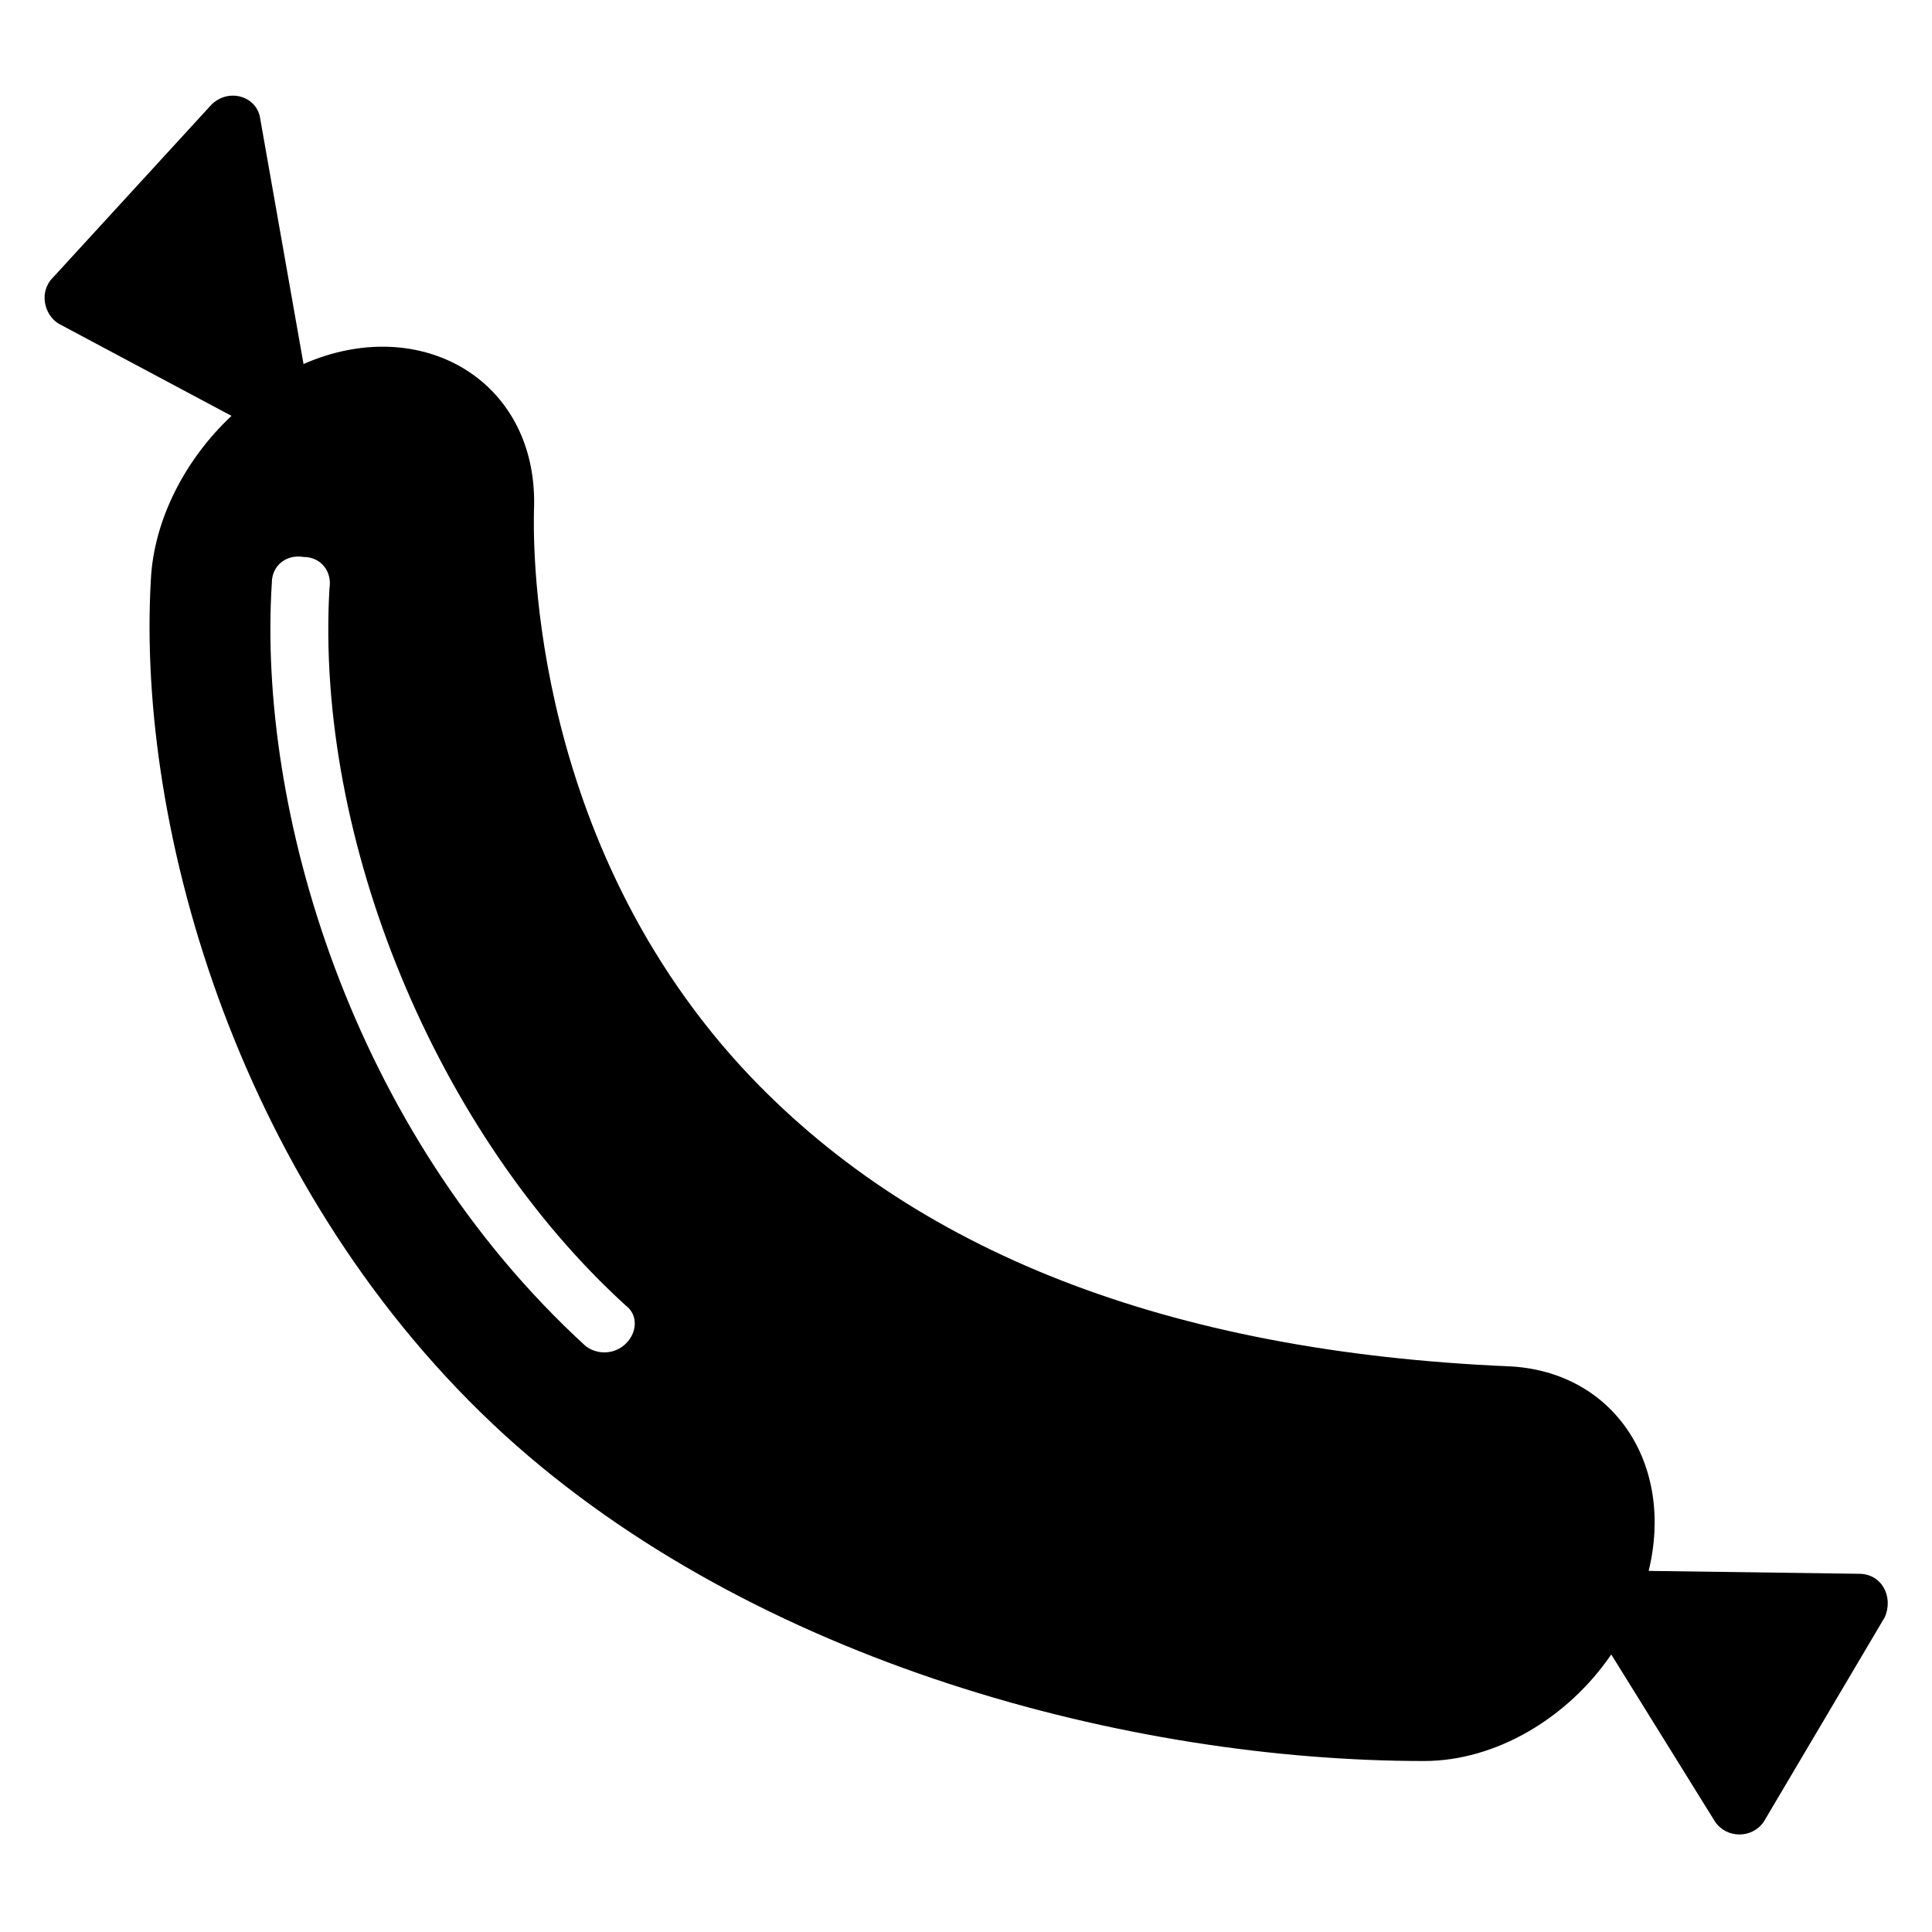 <?xml version="1.0" encoding="UTF-8"?>
<!-- Uploaded to: SVG Repo, www.svgrepo.com, Generator: SVG Repo Mixer Tools -->
<svg fill="#000000" width="800px" height="800px" version="1.1" viewBox="144 144 512 512" xmlns="http://www.w3.org/2000/svg">
 <path d="m636.64 561.07-55.727-0.766c6.871-28.242-9.16-52.672-36.641-54.199-90.84-3.816-158.78-30.535-203.81-79.387-58.016-63.359-54.961-143.51-54.961-147.32 1.527-34.352-29.77-52.672-61.066-38.93l-11.453-64.887c-0.762-6.106-8.395-8.398-12.977-3.816l-41.984 45.801c-3.816 3.816-2.289 9.922 1.527 12.215l45.801 24.426c-12.215 11.449-20.609 27.48-21.375 43.512-3.812 66.41 23.668 162.59 93.895 226.71 66.41 60.305 165.64 86.258 243.51 86.258 19.082 0 38.168-11.449 49.617-28.242l27.48 44.273c3.055 4.582 9.922 4.582 12.977 0l32.062-54.199c2.289-5.344-0.766-11.449-6.871-11.449zm-326.71-61.07c-3.055 3.055-7.633 3.055-10.688 0.762-62.594-57.25-87.02-142.74-83.203-202.29 0-4.582 3.816-7.633 8.398-6.871 4.582 0 7.633 3.816 6.871 8.398-3.816 66.41 28.242 144.27 78.625 190.07 3.051 2.289 3.051 6.871-0.004 9.922z"/>
</svg>